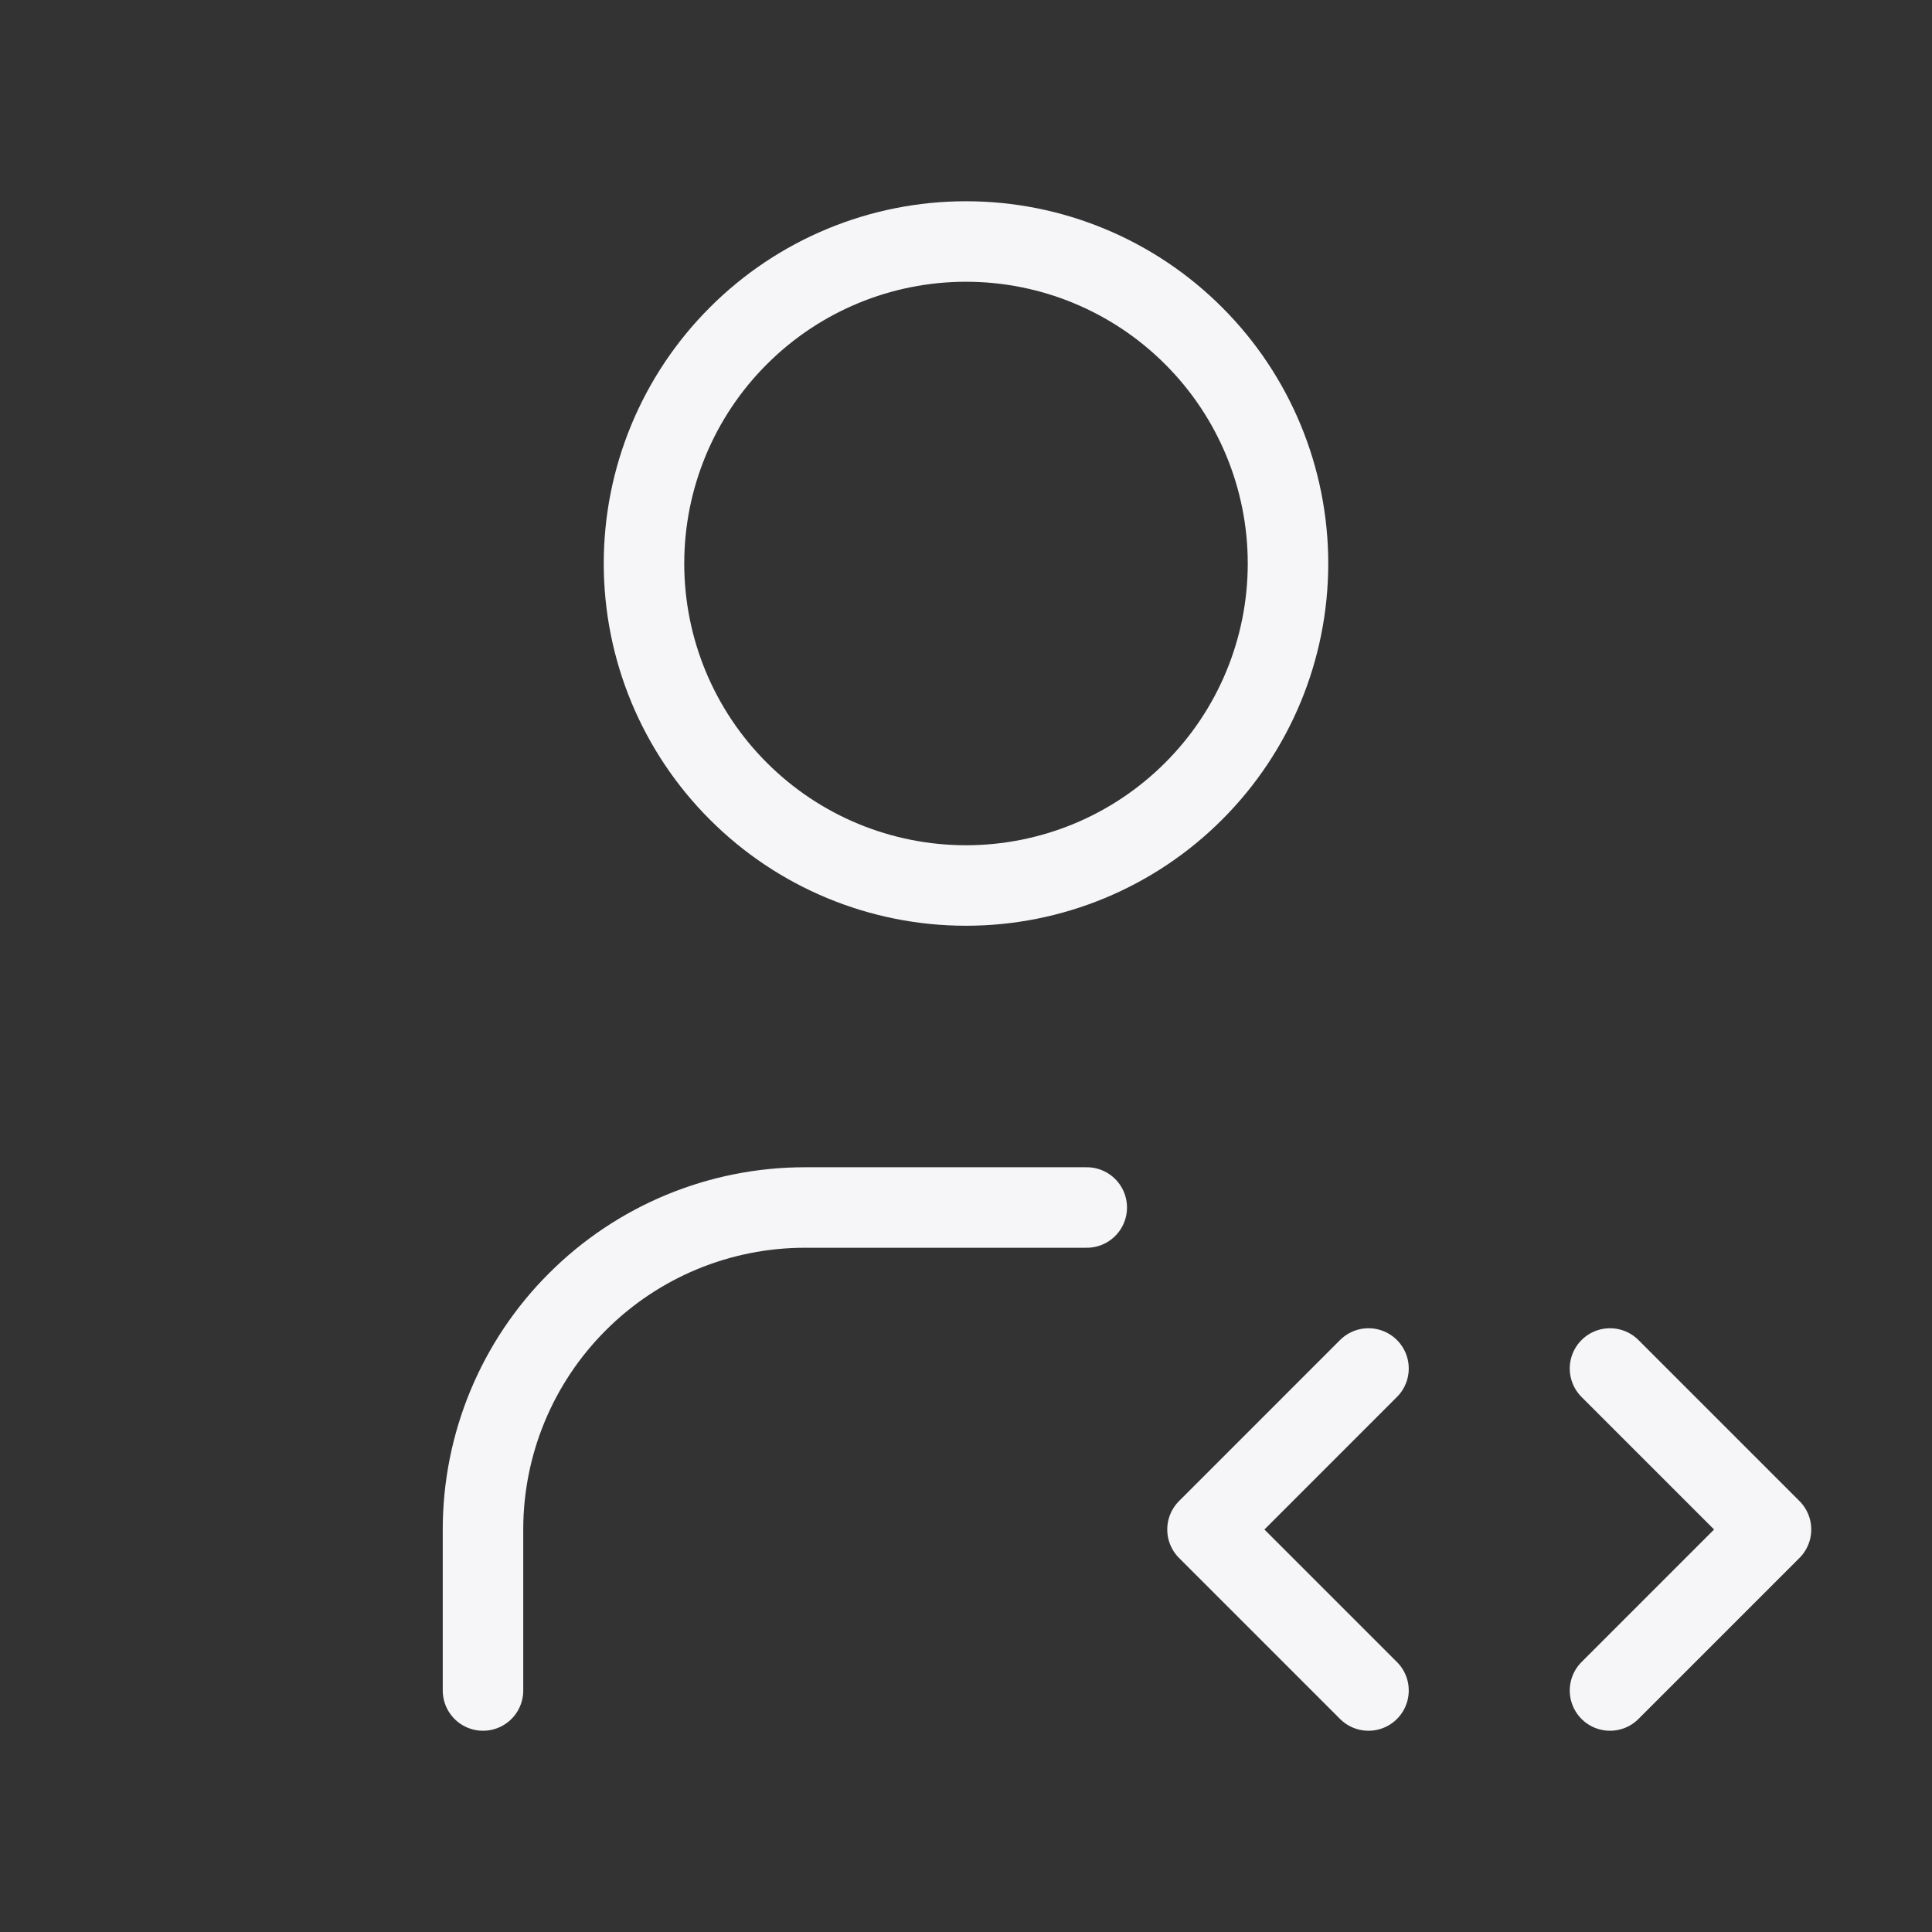 <svg width="24" height="24" viewBox="0 0 24 24" fill="none" xmlns="http://www.w3.org/2000/svg">
<rect x="0" y="0" width="24" height="24" fill="#333333" stroke="none"/>
<g clip-path="url(#clip0_97_13)">
<path d="M8 7C8 8.061 8.421 9.078 9.172 9.828C9.922 10.579 10.939 11 12 11C13.061 11 14.078 10.579 14.828 9.828C15.579 9.078 16 8.061 16 7C16 5.939 15.579 4.922 14.828 4.172C14.078 3.421 13.061 3 12 3C10.939 3 9.922 3.421 9.172 4.172C8.421 4.922 8 5.939 8 7Z" stroke="#F6F6F8" stroke-linecap="round" stroke-linejoin="round"/>
<path d="M6 21V19C6 17.939 6.421 16.922 7.172 16.172C7.922 15.421 8.939 15 10 15H13.5" stroke="#F6F6F8" stroke-linecap="round" stroke-linejoin="round"/>
<path d="M20 21L22 19L20 17" stroke="#F6F6F8" stroke-linecap="round" stroke-linejoin="round"/>
<path d="M17 17L15 19L17 21" stroke="#F6F6F8" stroke-linecap="round" stroke-linejoin="round"/>
</g>
<defs>
<clipPath id="clip0_97_13">
<rect width="24" height="24" fill="white"/>
</clipPath>
</defs>
</svg>
